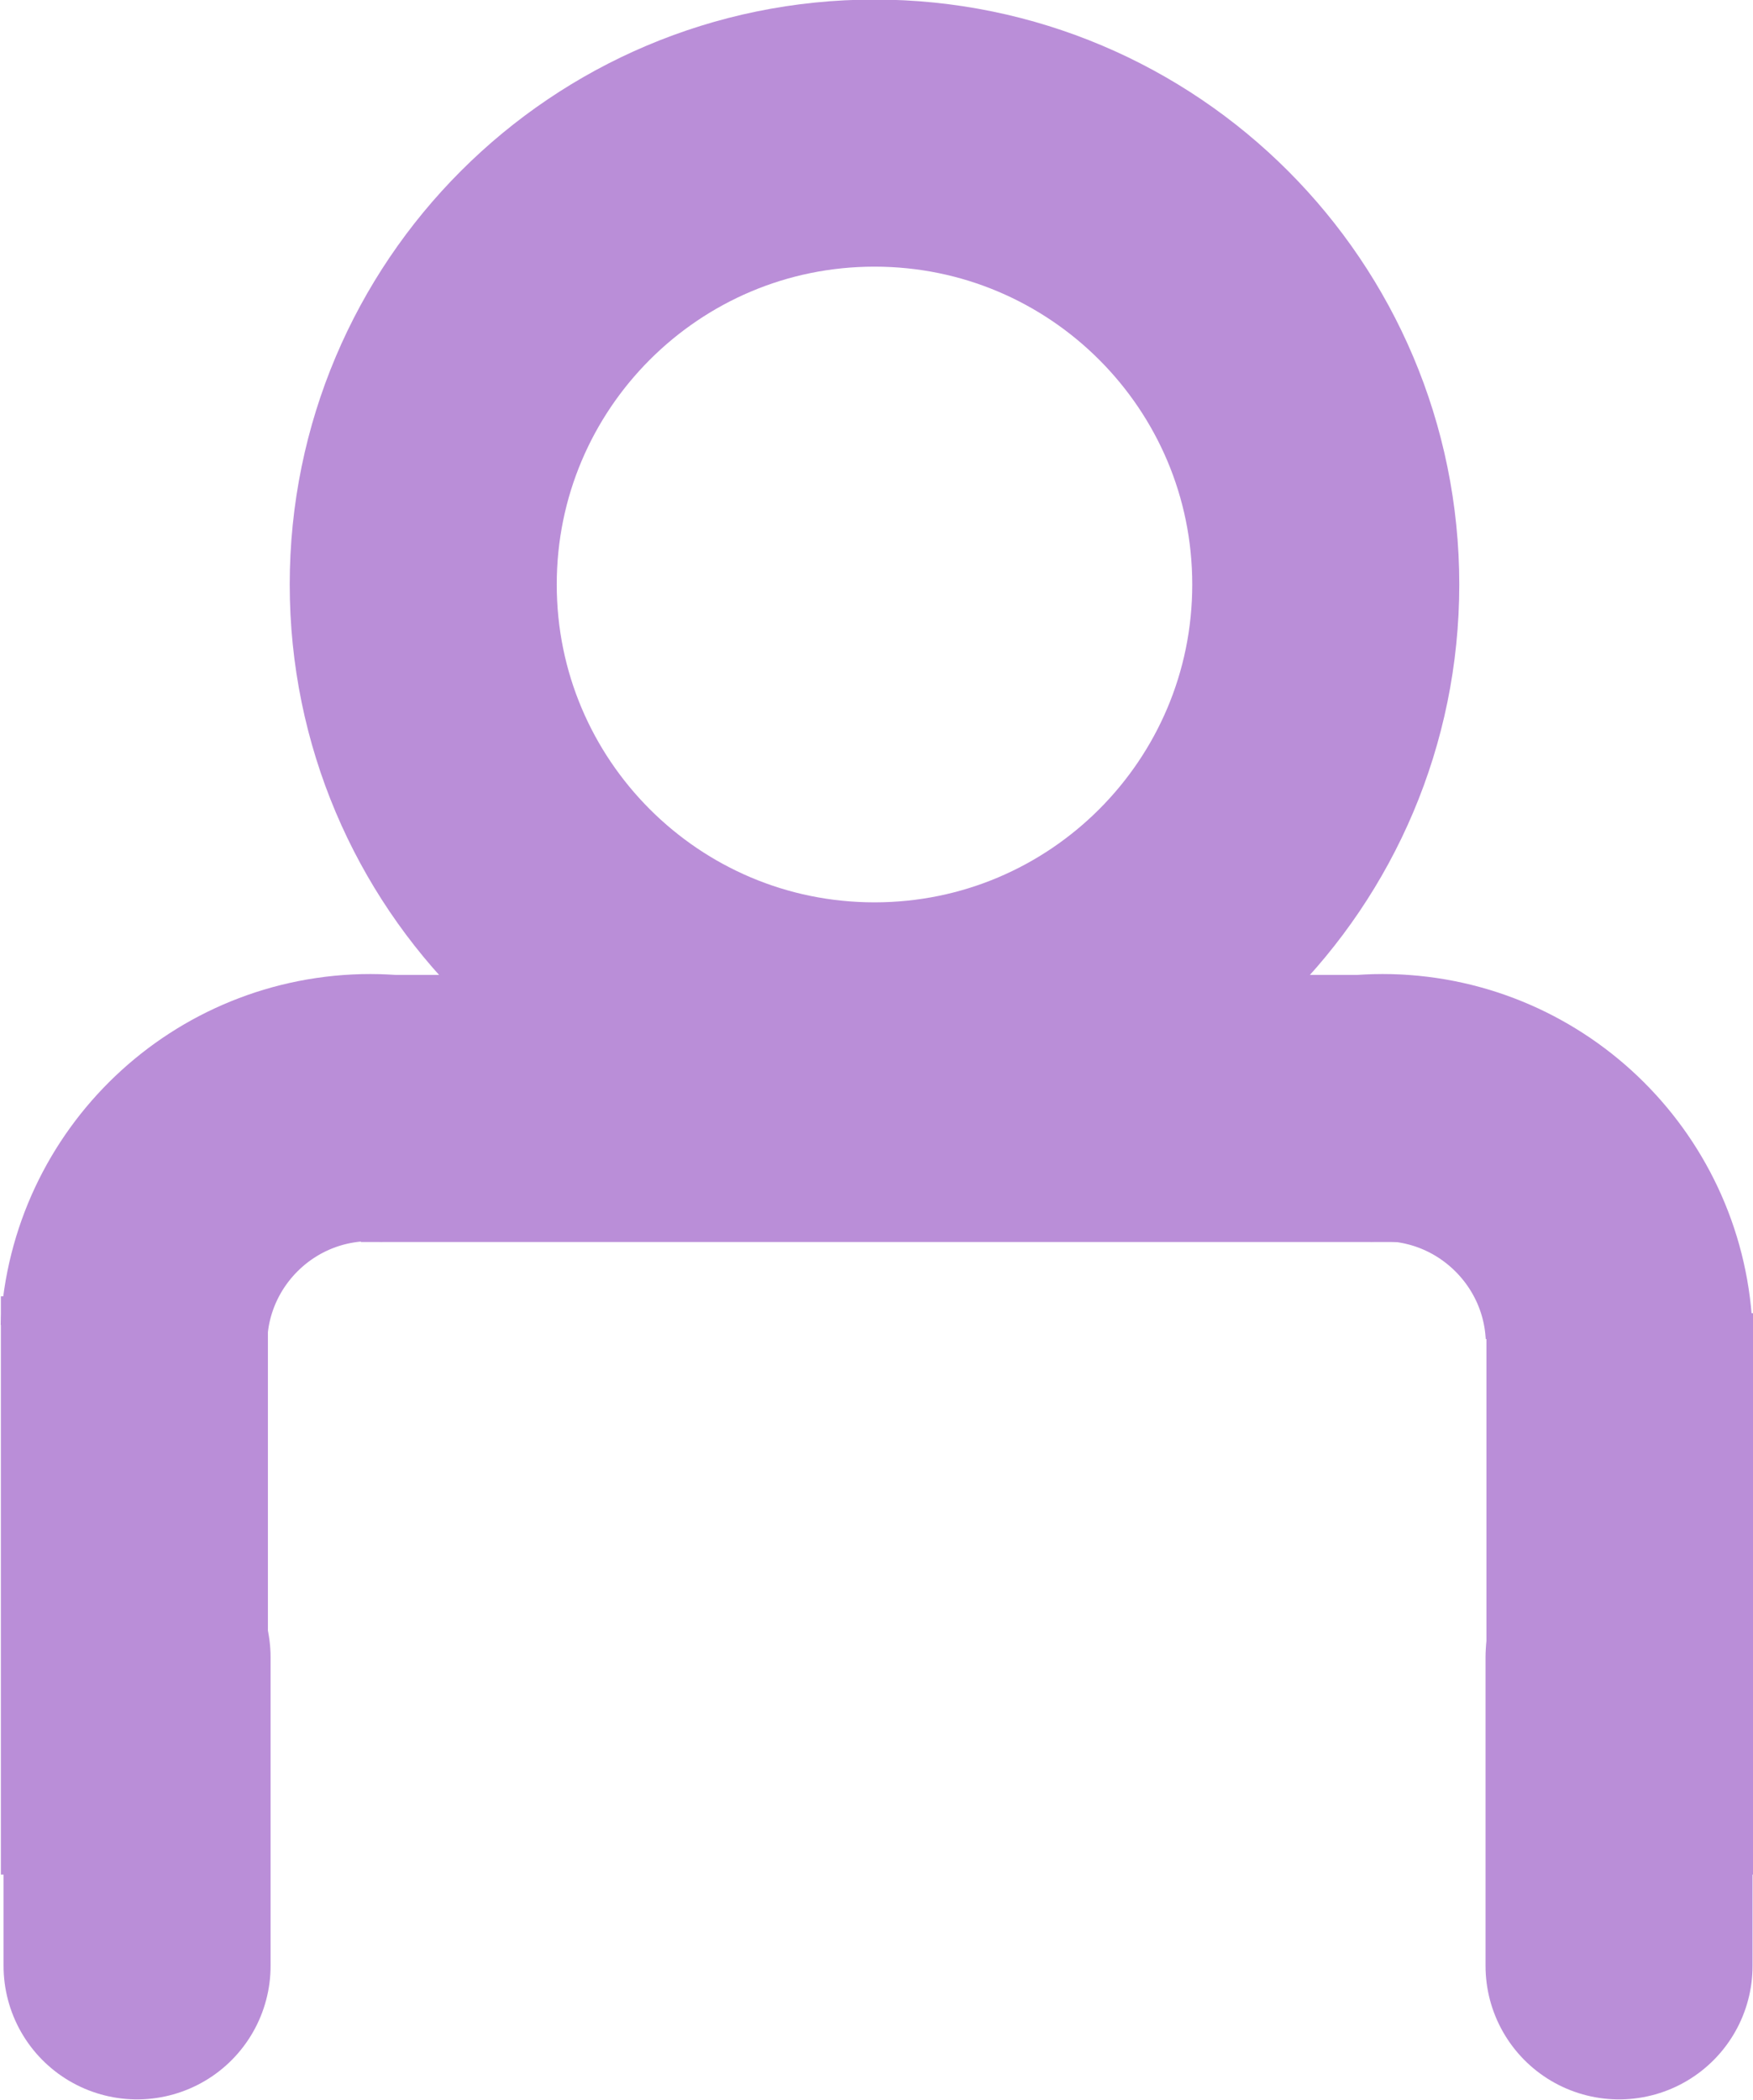 <svg version="1.1" xmlns="http://www.w3.org/2000/svg" xmlns:xlink="http://www.w3.org/1999/xlink" width="3.939" height="4.717" viewBox="0,0,3.939,4.717"><g transform="translate(-238.03,-177.642)"><g fill="none" stroke="#ba8ed8" stroke-width="0.6" stroke-miterlimit="10"><path d="M238.981,178.955c0,-0.56 0.454,-1.014 1.014,-1.014c0.56,0 1.014,0.454 1.014,1.014c0,0.56 -0.454,1.014 -1.014,1.014c-0.56,0 -1.014,-0.454 -1.014,-1.014z" stroke-linecap="butt"/><path d="M241.189,180.132h-2.348" stroke-linecap="butt"/><path d="M241.67,181.853v-1.261" stroke-linecap="butt"/><path d="M238.332,181.853v-1.299" stroke-linecap="butt"/><path d="M238.331,180.634c0.015,-0.281 0.247,-0.504 0.532,-0.504c0.015,0 0.031,0.001 0.046,0.002" stroke-linecap="butt"/><path d="M241.09,180.132c0.015,-0.001 0.03,-0.002 0.046,-0.002c0.284,0 0.517,0.223 0.532,0.504" stroke-linecap="butt"/><path d="M238.338,182.058v-0.693" stroke-linecap="round"/><path d="M241.668,182.058v-0.693" stroke-linecap="round"/></g></g></svg><!--rotationCenter:1.9694964693834152:2.3583304991920215-->